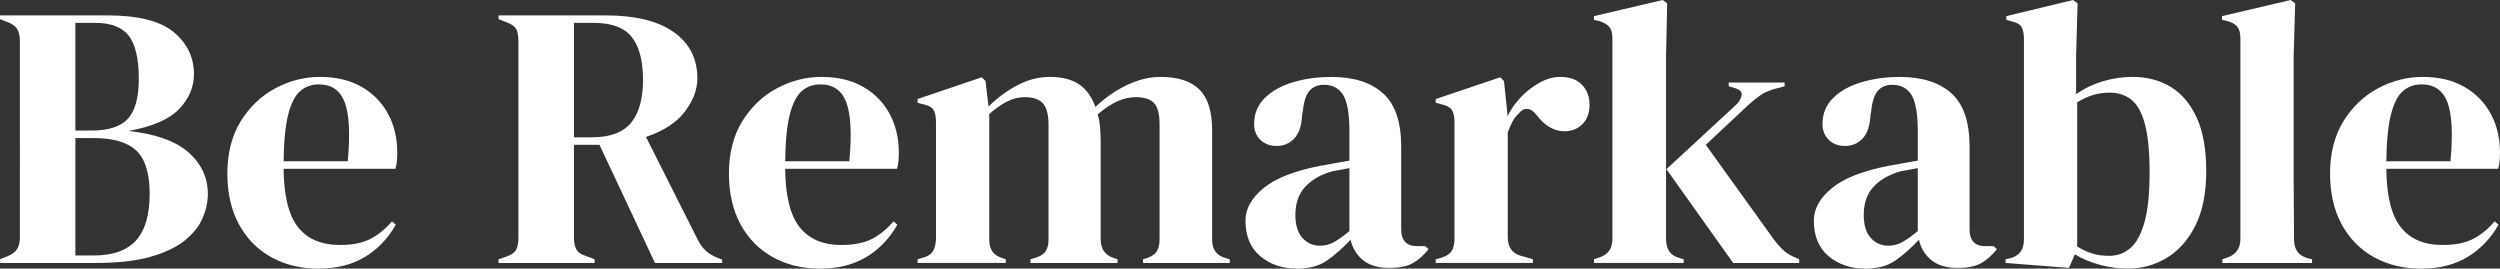 <?xml version="1.0" encoding="UTF-8"?>
<svg id="Laag_2" data-name="Laag 2" xmlns="http://www.w3.org/2000/svg" viewBox="0 0 1438.63 154.57">
  <rect x="0" y="0" width="1438.63" height="154.57" fill="#333333" stroke="none"/>
  <defs>
    <style>
      .cls-1 {
        isolation: isolate;
      }

      .cls-2 {
        fill: #fff;
      }
    </style>
  </defs>
  <g id="Laag_1-2" data-name="Laag 1-2">
    <g class="cls-1">
      <g class="cls-1">
        <path class="cls-2" d="M0,151.33v-2.16l3.89-1.51c2.88-1.15,4.86-2.59,5.94-4.32,1.08-1.73,1.62-4.03,1.62-6.91V23.75c0-3.02-.54-5.4-1.62-7.12-1.08-1.73-3.06-3.09-5.94-4.1l-3.89-1.51v-2.16h61.96c17.56,0,30.22,3.2,37.99,9.61,7.77,6.41,11.66,14.5,11.66,24.29,0,7.34-2.84,14-8.53,19.97-5.69,5.97-15.44,10.18-29.25,12.63,15.83,1.73,27.42,5.87,34.76,12.41,7.34,6.55,11.01,14.5,11.01,23.85,0,4.61-1.01,9.25-3.02,13.92-2.02,4.68-5.43,8.96-10.25,12.84-4.82,3.89-11.41,7.02-19.75,9.39-8.35,2.38-18.93,3.56-31.73,3.56H0ZM43.39,75.13h9.28c9.64,0,16.59-2.23,20.83-6.69,4.24-4.46,6.37-12.23,6.37-23.32s-1.94-19.72-5.83-24.61c-3.89-4.89-10.22-7.34-19-7.34h-11.66v61.96ZM43.39,147.01h10.79c10.79,0,18.82-2.88,24.07-8.64,5.25-5.75,7.88-14.75,7.88-26.98,0-11.51-2.52-19.72-7.56-24.61-5.04-4.89-13.31-7.34-24.83-7.34h-10.36v67.57Z"/>
      </g>
      <g class="cls-1">
        <path class="cls-2" d="M184.14,44.26c9.35,0,17.34,1.91,23.96,5.72,6.62,3.81,11.69,9,15.22,15.54,3.52,6.55,5.29,14,5.29,22.34,0,1.58-.07,3.2-.22,4.86-.15,1.66-.43,3.13-.86,4.43h-64.33c.14,15.54,2.91,26.74,8.31,33.57,5.4,6.84,13.42,10.25,24.07,10.25,7.19,0,13.02-1.15,17.49-3.45,4.46-2.3,8.63-5.68,12.52-10.15l2.16,1.94c-4.46,7.92-10.4,14.11-17.81,18.57-7.41,4.46-16.3,6.69-26.66,6.69s-19.29-2.2-27.2-6.58c-7.92-4.39-14.11-10.69-18.57-18.89-4.46-8.2-6.69-17.99-6.69-29.36s2.59-21.84,7.77-30.11c5.18-8.27,11.84-14.57,19.97-18.89,8.13-4.32,16.66-6.48,25.58-6.48ZM183.5,48.57c-4.18,0-7.74,1.26-10.69,3.78-2.95,2.52-5.26,6.98-6.91,13.38-1.66,6.41-2.56,15.44-2.7,27.09h36.92c1.44-15.68.86-26.98-1.73-33.89-2.59-6.91-7.56-10.36-14.9-10.36Z"/>
      </g>
      <g class="cls-1">
        <path class="cls-2" d="M286.9,151.33v-2.16l4.53-1.51c2.88-1,4.75-2.34,5.61-3.99.86-1.65,1.3-3.99,1.3-7.02V23.75c0-2.88-.4-5.14-1.19-6.8-.79-1.65-2.56-2.98-5.29-3.99l-4.97-1.94v-2.16h61.74c16.98,0,30.01,3.2,39.07,9.61,9.07,6.41,13.6,15.29,13.6,26.66,0,6.33-2.37,12.67-7.12,19-4.75,6.33-12.23,11.23-22.45,14.68l30.01,59.58c1.29,2.45,2.77,4.43,4.43,5.94,1.65,1.51,3.85,2.84,6.58,3.99l2.81,1.08v1.94h-38.64l-31.95-68h-14.68v53.32c0,2.74.43,4.96,1.3,6.69.86,1.73,2.66,3.02,5.4,3.89l5.18,1.94v2.16h-55.27ZM330.29,79.01h10.36c10.36,0,17.84-2.77,22.45-8.31,4.6-5.54,6.91-13.78,6.91-24.72s-2.16-19.32-6.48-24.72c-4.32-5.4-11.59-8.1-21.8-8.1h-11.44v65.84Z"/>
      </g>
      <g class="cls-1">
        <path class="cls-2" d="M472.77,44.26c9.35,0,17.34,1.91,23.96,5.72,6.62,3.81,11.69,9,15.22,15.54,3.52,6.55,5.29,14,5.29,22.34,0,1.58-.07,3.2-.22,4.86-.15,1.66-.43,3.13-.86,4.43h-64.33c.14,15.54,2.91,26.74,8.31,33.57,5.4,6.84,13.42,10.25,24.07,10.25,7.19,0,13.02-1.15,17.49-3.45,4.46-2.3,8.63-5.68,12.52-10.15l2.16,1.94c-4.46,7.92-10.4,14.11-17.81,18.57-7.41,4.46-16.3,6.69-26.66,6.69s-19.29-2.2-27.2-6.58c-7.92-4.39-14.11-10.69-18.57-18.89-4.46-8.2-6.69-17.99-6.69-29.36s2.59-21.84,7.77-30.11c5.18-8.27,11.84-14.57,19.97-18.89,8.13-4.32,16.66-6.48,25.58-6.48ZM472.13,48.57c-4.18,0-7.74,1.26-10.69,3.78-2.95,2.52-5.26,6.98-6.91,13.38-1.66,6.41-2.56,15.44-2.7,27.09h36.92c1.44-15.68.86-26.98-1.73-33.89-2.59-6.91-7.56-10.36-14.9-10.36Z"/>
      </g>
      <g class="cls-1">
        <path class="cls-2" d="M528.04,151.33v-2.16l3.02-.86c2.73-.72,4.64-1.94,5.72-3.67,1.08-1.73,1.69-4.03,1.83-6.91v-67.57c0-3.16-.51-5.5-1.51-7.02-1.01-1.51-2.95-2.55-5.83-3.13l-3.24-.86v-2.16l36.92-12.52,2.16,2.16,1.73,14.68c4.75-4.75,10.18-8.78,16.3-12.09,6.12-3.31,12.48-4.96,19.11-4.96s12.45,1.4,16.62,4.21c4.17,2.81,7.34,7.16,9.5,13.06,5.61-5.32,11.69-9.53,18.24-12.63,6.55-3.09,12.92-4.64,19.11-4.64,10.22,0,17.74,2.45,22.56,7.34,4.82,4.89,7.23,12.59,7.23,23.1v63.25c0,5.61,2.59,9.14,7.77,10.58l2.37.65v2.16h-49.87v-2.16l2.16-.65c2.73-.86,4.64-2.16,5.72-3.89,1.08-1.73,1.62-4.03,1.62-6.91v-66.06c0-6.04-1.08-10.18-3.24-12.41-2.16-2.23-5.61-3.35-10.36-3.35-3.74,0-7.38.83-10.9,2.48-3.53,1.66-7.23,4.14-11.12,7.45.72,2.3,1.19,4.82,1.4,7.56.22,2.74.32,5.61.32,8.63v55.91c.14,5.61,2.73,9.14,7.77,10.58l1.94.65v2.16h-50.08v-2.16l3.02-.86c2.73-.86,4.64-2.12,5.72-3.78,1.08-1.65,1.62-3.92,1.62-6.8v-65.84c0-5.75-1.05-9.86-3.13-12.31-2.09-2.45-5.65-3.67-10.69-3.67-3.31,0-6.62.83-9.93,2.48-3.31,1.66-6.77,4.07-10.36,7.23v72.32c0,5.61,2.52,9.14,7.56,10.58l1.94.65v2.16h-50.73Z"/>
      </g>
      <g class="cls-1">
        <path class="cls-2" d="M746.3,154.57c-8.35,0-15.36-2.38-21.05-7.12-5.69-4.75-8.53-11.58-8.53-20.51,0-6.76,3.45-12.99,10.36-18.67,6.91-5.68,17.77-9.96,32.6-12.84,2.3-.43,4.89-.9,7.77-1.4,2.88-.5,5.9-1.04,9.07-1.62v-17.05c0-9.79-1.19-16.66-3.56-20.62-2.37-3.96-6.08-5.94-11.12-5.94-3.45,0-6.19,1.12-8.2,3.35-2.02,2.23-3.31,6.08-3.89,11.55l-.43,2.38c-.29,6.19-1.8,10.72-4.53,13.6-2.74,2.88-6.12,4.32-10.15,4.32-3.74,0-6.84-1.15-9.28-3.45-2.45-2.3-3.67-5.4-3.67-9.28,0-5.9,2.05-10.86,6.15-14.9,4.1-4.03,9.53-7.05,16.3-9.07,6.76-2.01,14.1-3.02,22.02-3.02,12.81,0,22.7,3.13,29.68,9.39,6.98,6.26,10.47,16.44,10.47,30.55v47.71c0,6.48,3.02,9.71,9.07,9.71h4.75l1.94,1.73c-2.74,3.45-5.72,6.12-8.96,7.99s-7.81,2.81-13.71,2.81c-6.33,0-11.33-1.48-15-4.43s-6.08-6.87-7.23-11.77c-4.32,4.61-8.74,8.53-13.28,11.77s-10.4,4.86-17.59,4.86ZM759.47,141.4c2.88,0,5.58-.68,8.1-2.05,2.52-1.37,5.5-3.49,8.96-6.37v-36.27c-1.44.29-2.88.58-4.32.86-1.44.29-3.1.58-4.97.86-6.62,1.73-11.91,4.64-15.87,8.74-3.96,4.1-5.94,9.61-5.94,16.51,0,5.9,1.37,10.33,4.1,13.28,2.73,2.95,6.04,4.43,9.93,4.43Z"/>
      </g>
      <g class="cls-1">
        <path class="cls-2" d="M826.18,151.33v-2.16l3.24-.86c2.88-.86,4.86-2.16,5.94-3.89,1.08-1.73,1.62-3.96,1.62-6.69v-67.57c0-3.16-.54-5.5-1.62-7.02-1.08-1.51-3.06-2.55-5.94-3.13l-3.24-.86v-2.16l37.13-12.52,2.16,2.16,1.94,18.57v1.73c2.01-4.03,4.64-7.73,7.88-11.12,3.24-3.38,6.83-6.15,10.79-8.31,3.96-2.16,7.88-3.24,11.77-3.24,5.47,0,9.64,1.51,12.52,4.53,2.88,3.02,4.32,6.84,4.32,11.44,0,4.89-1.4,8.67-4.21,11.33-2.81,2.67-6.15,3.99-10.04,3.99-6.04,0-11.37-3.02-15.98-9.07l-.43-.43c-1.44-2.01-3.1-3.13-4.96-3.35-1.87-.22-3.6.69-5.18,2.7-1.44,1.29-2.63,2.84-3.56,4.64-.94,1.8-1.83,3.85-2.7,6.15v60.23c0,5.76,2.52,9.36,7.56,10.79l6.91,1.94v2.16h-55.91Z"/>
      </g>
      <g class="cls-1">
        <path class="cls-2" d="M917.28,151.33v-2.16l3.24-1.08c4.89-1.58,7.34-5.11,7.34-10.58V22.02c0-2.88-.58-5.04-1.73-6.48-1.15-1.44-3.17-2.59-6.04-3.45l-2.81-.65v-2.16l39.51-9.28,2.59,1.94-.65,30.22v105.35c0,5.76,2.38,9.36,7.12,10.79l3.02.86v2.16h-51.6ZM997.37,151.33l-38.43-53.97,39.94-36.92c1.87-1.73,2.99-3.56,3.35-5.5.36-1.94-.9-3.35-3.78-4.21l-3.67-1.08v-2.16h32.17v2.16l-6.48,1.73c-3.17,1.01-5.72,2.2-7.66,3.56-1.94,1.37-4.28,3.28-7.02,5.72l-24.18,22.67,38.64,53.75c2.3,3.17,4.46,5.61,6.48,7.34,2.01,1.73,4.6,3.17,7.77,4.32l.86.43v2.16h-38Z"/>
      </g>
      <g class="cls-1">
        <path class="cls-2" d="M1073.36,154.57c-8.35,0-15.36-2.38-21.05-7.12-5.69-4.75-8.53-11.58-8.53-20.51,0-6.76,3.45-12.99,10.36-18.67,6.91-5.68,17.77-9.96,32.6-12.84,2.3-.43,4.89-.9,7.77-1.4,2.88-.5,5.9-1.04,9.07-1.62v-17.05c0-9.79-1.19-16.66-3.56-20.62-2.38-3.96-6.08-5.94-11.12-5.94-3.45,0-6.19,1.12-8.2,3.35-2.02,2.23-3.31,6.08-3.88,11.55l-.43,2.38c-.29,6.19-1.8,10.72-4.53,13.6-2.74,2.88-6.12,4.32-10.15,4.32-3.74,0-6.84-1.15-9.28-3.45-2.45-2.3-3.67-5.4-3.67-9.28,0-5.9,2.05-10.86,6.15-14.9,4.1-4.03,9.53-7.05,16.3-9.07,6.76-2.01,14.1-3.02,22.02-3.02,12.81,0,22.7,3.13,29.68,9.39,6.98,6.26,10.47,16.44,10.47,30.55v47.71c0,6.48,3.02,9.71,9.07,9.71h4.75l1.94,1.73c-2.74,3.45-5.72,6.12-8.96,7.99s-7.81,2.81-13.71,2.81c-6.33,0-11.33-1.48-15-4.43s-6.08-6.87-7.23-11.77c-4.32,4.61-8.74,8.53-13.28,11.77-4.53,3.24-10.4,4.86-17.59,4.86ZM1086.53,141.4c2.88,0,5.58-.68,8.09-2.05,2.52-1.37,5.5-3.49,8.96-6.37v-36.27c-1.44.29-2.88.58-4.32.86-1.44.29-3.1.58-4.96.86-6.62,1.73-11.91,4.64-15.87,8.74-3.96,4.1-5.94,9.61-5.94,16.51,0,5.9,1.37,10.33,4.1,13.28,2.73,2.95,6.04,4.43,9.93,4.43Z"/>
      </g>
      <g class="cls-1">
        <path class="cls-2" d="M1190.58,154.14l-36.48-2.81v-2.16l2.16-.43c5.61-1.29,8.42-4.89,8.42-10.79V22.45c0-3.02-.47-5.32-1.4-6.91-.94-1.58-2.84-2.66-5.72-3.24l-3.02-.86v-2.16l38.43-9.28,2.59,1.94-.86,30.44v21.8c4.75-3.31,9.93-5.79,15.54-7.45,5.61-1.65,11.3-2.48,17.05-2.48,8.2,0,15.47,1.91,21.8,5.72,6.33,3.81,11.33,9.71,15,17.7s5.5,18.24,5.5,30.76-2.05,22.92-6.15,31.19c-4.1,8.28-9.57,14.5-16.41,18.67-6.84,4.17-14.36,6.26-22.56,6.26-5.33,0-10.69-.72-16.08-2.16-5.4-1.44-10.18-3.45-14.36-6.04l-3.45,7.77ZM1213.68,147.23c4.6,0,8.64-1.44,12.09-4.32,3.45-2.88,6.19-7.81,8.2-14.79,2.01-6.98,3.02-16.59,3.02-28.82s-.94-21.66-2.81-28.28c-1.87-6.62-4.5-11.23-7.88-13.82-3.38-2.59-7.45-3.89-12.2-3.89-6.77,0-13.03,1.87-18.78,5.61v82.9c2.73,1.73,5.54,3.06,8.42,3.99,2.88.94,6.19,1.4,9.93,1.4Z"/>
      </g>
      <g class="cls-1">
        <path class="cls-2" d="M1278.88,151.33v-2.16l2.59-.86c5.18-1.73,7.77-5.32,7.77-10.79V22.02c0-2.88-.58-5.07-1.73-6.58-1.15-1.51-3.17-2.62-6.04-3.35l-2.81-.65v-2.16l39.51-9.28,2.59,1.94-.86,30.22v73.83c0,5.33.03,10.62.11,15.87.07,5.26.11,10.47.11,15.65,0,2.88.57,5.22,1.73,7.02,1.15,1.8,3.09,3.13,5.83,3.99l2.81.65v2.16h-51.6Z"/>
        <path class="cls-2" d="M1394.15,44.26c9.35,0,17.34,1.91,23.96,5.72,6.62,3.81,11.69,9,15.22,15.54,3.53,6.55,5.29,14,5.29,22.34,0,1.58-.07,3.2-.22,4.86-.14,1.66-.43,3.13-.86,4.43h-64.33c.14,15.54,2.91,26.74,8.31,33.57,5.4,6.84,13.42,10.25,24.07,10.25,7.2,0,13.02-1.15,17.49-3.45,4.46-2.3,8.63-5.68,12.52-10.15l2.16,1.94c-4.46,7.92-10.4,14.11-17.81,18.57-7.41,4.46-16.3,6.69-26.66,6.69s-19.29-2.2-27.2-6.58c-7.92-4.39-14.11-10.69-18.57-18.89-4.46-8.2-6.69-17.99-6.69-29.36s2.59-21.84,7.77-30.11c5.18-8.27,11.84-14.57,19.97-18.89,8.13-4.32,16.66-6.48,25.58-6.48ZM1393.51,48.57c-4.18,0-7.74,1.26-10.69,3.78-2.95,2.52-5.25,6.98-6.91,13.38-1.66,6.41-2.56,15.44-2.7,27.09h36.92c1.44-15.68.86-26.98-1.73-33.89s-7.56-10.36-14.9-10.36Z"/>
      </g>
    </g>
  </g>
</svg>